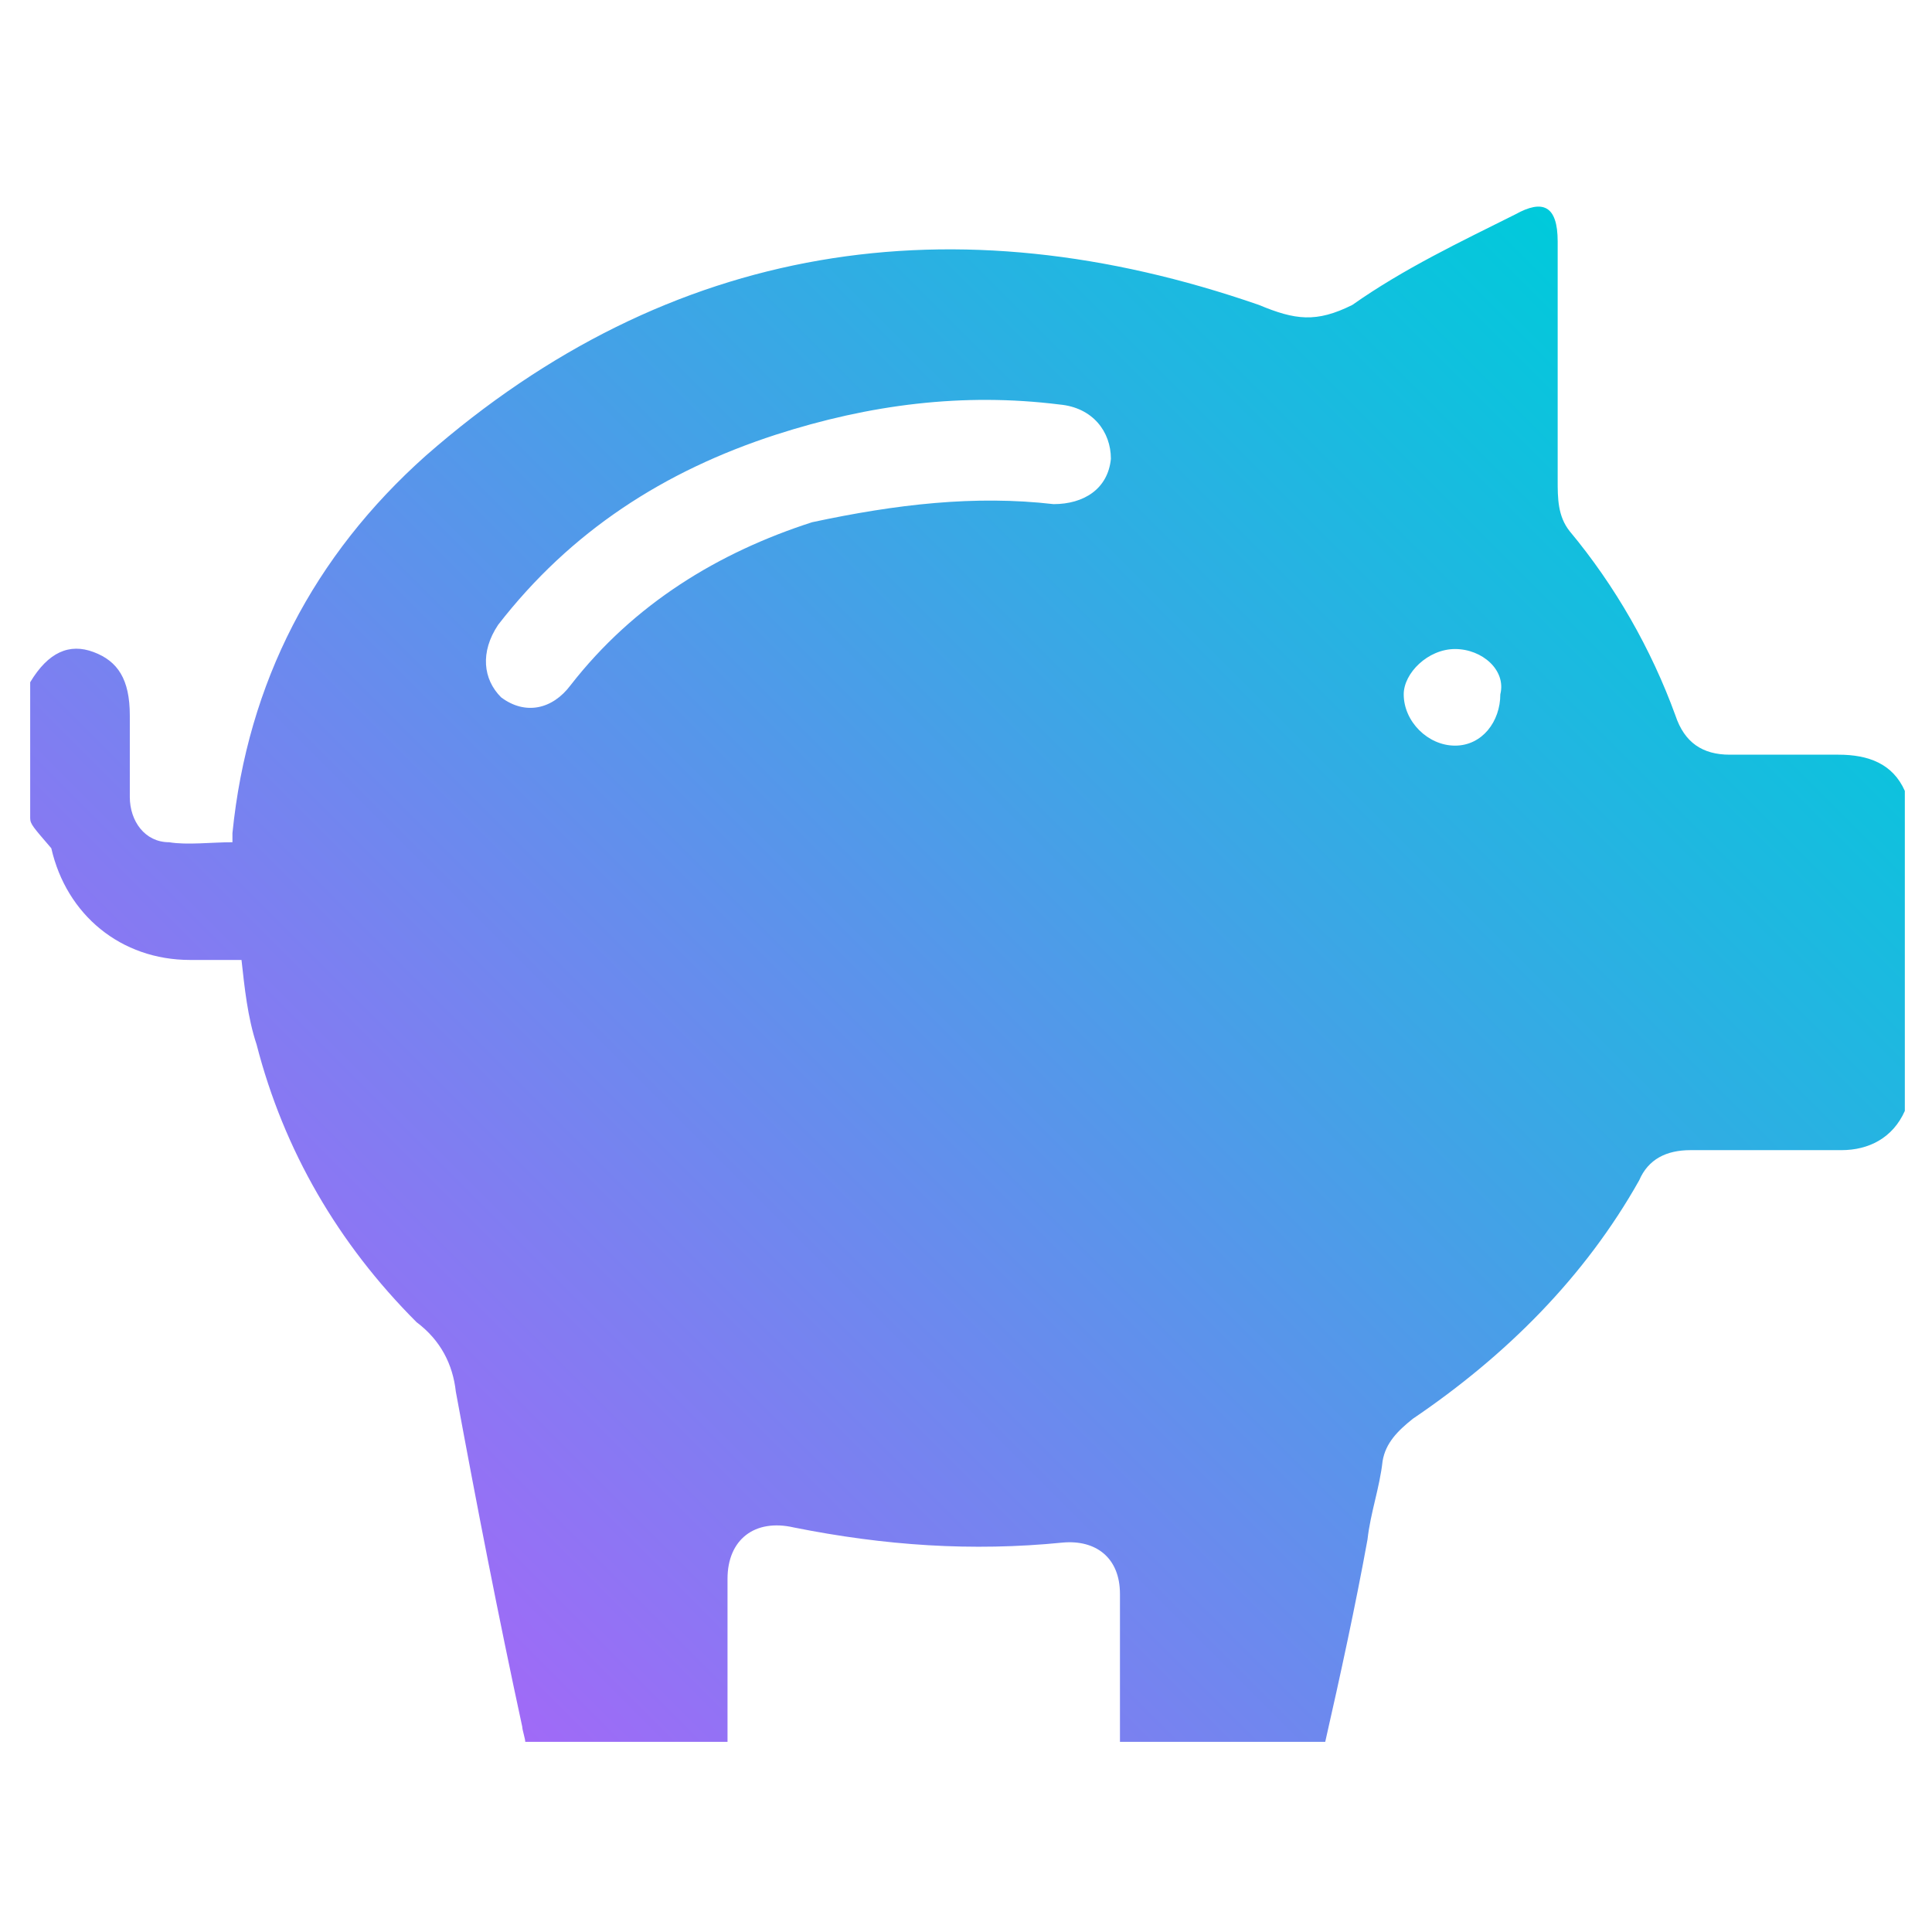 <?xml version="1.0" encoding="utf-8"?>
<!-- Generator: Adobe Illustrator 28.3.0, SVG Export Plug-In . SVG Version: 6.00 Build 0)  -->
<!DOCTYPE svg PUBLIC "-//W3C//DTD SVG 1.1//EN" "http://www.w3.org/Graphics/SVG/1.1/DTD/svg11.dtd">
<svg version="1.1" id="Livello_1" xmlns:x="http://ns.adobe.com/Extensibility/1.0/" xmlns:i="http://ns.adobe.com/AdobeIllustrator/10.0/" xmlns:graph="http://ns.adobe.com/Graphs/1.0/"
	 xmlns="http://www.w3.org/2000/svg" xmlns:xlink="http://www.w3.org/1999/xlink" x="0px" y="0px" viewBox="0 0 64 64"
	 style="enable-background:new 0 0 64 64;" xml:space="preserve">
<style type="text/css">
	.st0{fill:url(#SVGID_1_);}
</style>
<g>
	
		<linearGradient id="SVGID_1_" gradientUnits="userSpaceOnUse" x1="11.169" y1="51.087" x2="53.35" y2="8.906" gradientTransform="matrix(1 0 0 1 0 0.268)">
		<stop  offset="0" style="stop-color:#A06AF7"/>
		<stop  offset="1" style="stop-color:#00CADB"/>
	</linearGradient>
	<path class="st0" d="M1,27.1c0-1.5,0-3,0-4.5c0.6-1,1.3-1.3,2.1-1s1.2,0.9,1.2,2.1c0,0.9,0,1.8,0,2.7c0,0.8,0.5,1.5,1.3,1.5
		c0.6,0.1,1.4,0,2.1,0c0-0.1,0-0.1,0-0.3c0.5-5,2.7-9.2,6.4-12.5c8.1-7.1,17.5-8.5,27.6-5c1.2,0.5,1.9,0.6,3.1,0
		c1.7-1.2,3.6-2.1,5.4-3c0.9-0.5,1.4-0.3,1.4,0.9c0,1.5,0,3.2,0,4.8c0,1,0,2.1,0,3.1c0,0.6,0,1.2,0.4,1.7c1.5,1.8,2.7,3.9,3.5,6.1
		c0.3,0.9,0.9,1.3,1.8,1.3c1.2,0,2.3,0,3.6,0c1,0,1.8,0.3,2.2,1.2c0,3.5,0,7.1,0,10.6c-0.4,0.9-1.2,1.3-2.1,1.3c-1.7,0-3.4,0-5,0
		c-0.8,0-1.4,0.3-1.7,1c-1.8,3.2-4.4,5.8-7.5,7.9c-0.5,0.4-0.9,0.8-1,1.4c-0.1,0.9-0.4,1.7-0.5,2.6c-0.4,2.2-0.9,4.5-1.4,6.7
		c-2.3,0-4.5,0-6.8,0c0-0.3,0-0.5,0-0.6c0-1.4,0-2.8,0-4.3c0-1.2-0.8-1.8-1.9-1.7c-3,0.3-5.9,0.1-8.9-0.5c-1.3-0.3-2.2,0.4-2.2,1.7
		c0,1.5,0,3.2,0,4.8c0,0.3,0,0.4,0,0.6c-2.3,0-4.5,0-6.7,0c0-0.1-0.1-0.4-0.1-0.5c-0.8-3.7-1.5-7.3-2.2-11.1
		c-0.1-0.9-0.5-1.7-1.3-2.3c-2.6-2.6-4.4-5.7-5.3-9.2c-0.3-0.9-0.4-1.9-0.5-2.8c-0.5,0-1.2,0-1.7,0c-2.3,0-4.1-1.5-4.6-3.7
		C1.1,27.4,1,27.3,1,27.1z M34.9,16.7c1,0,1.8-0.5,1.9-1.5c0-0.9-0.6-1.7-1.7-1.8c-3.2-0.4-6.3,0-9.4,1c-3.7,1.2-6.8,3.2-9.2,6.3
		c-0.6,0.9-0.5,1.8,0.1,2.4c0.8,0.6,1.7,0.4,2.3-0.4c2.1-2.7,4.9-4.4,8-5.4C29.7,16.7,32.3,16.4,34.9,16.7z M48.2,21.5
		c-0.9,0-1.7,0.8-1.7,1.5c0,0.9,0.8,1.7,1.7,1.7s1.5-0.8,1.5-1.7C49.9,22.2,49.1,21.5,48.2,21.5z"/>
</g>
</svg>
